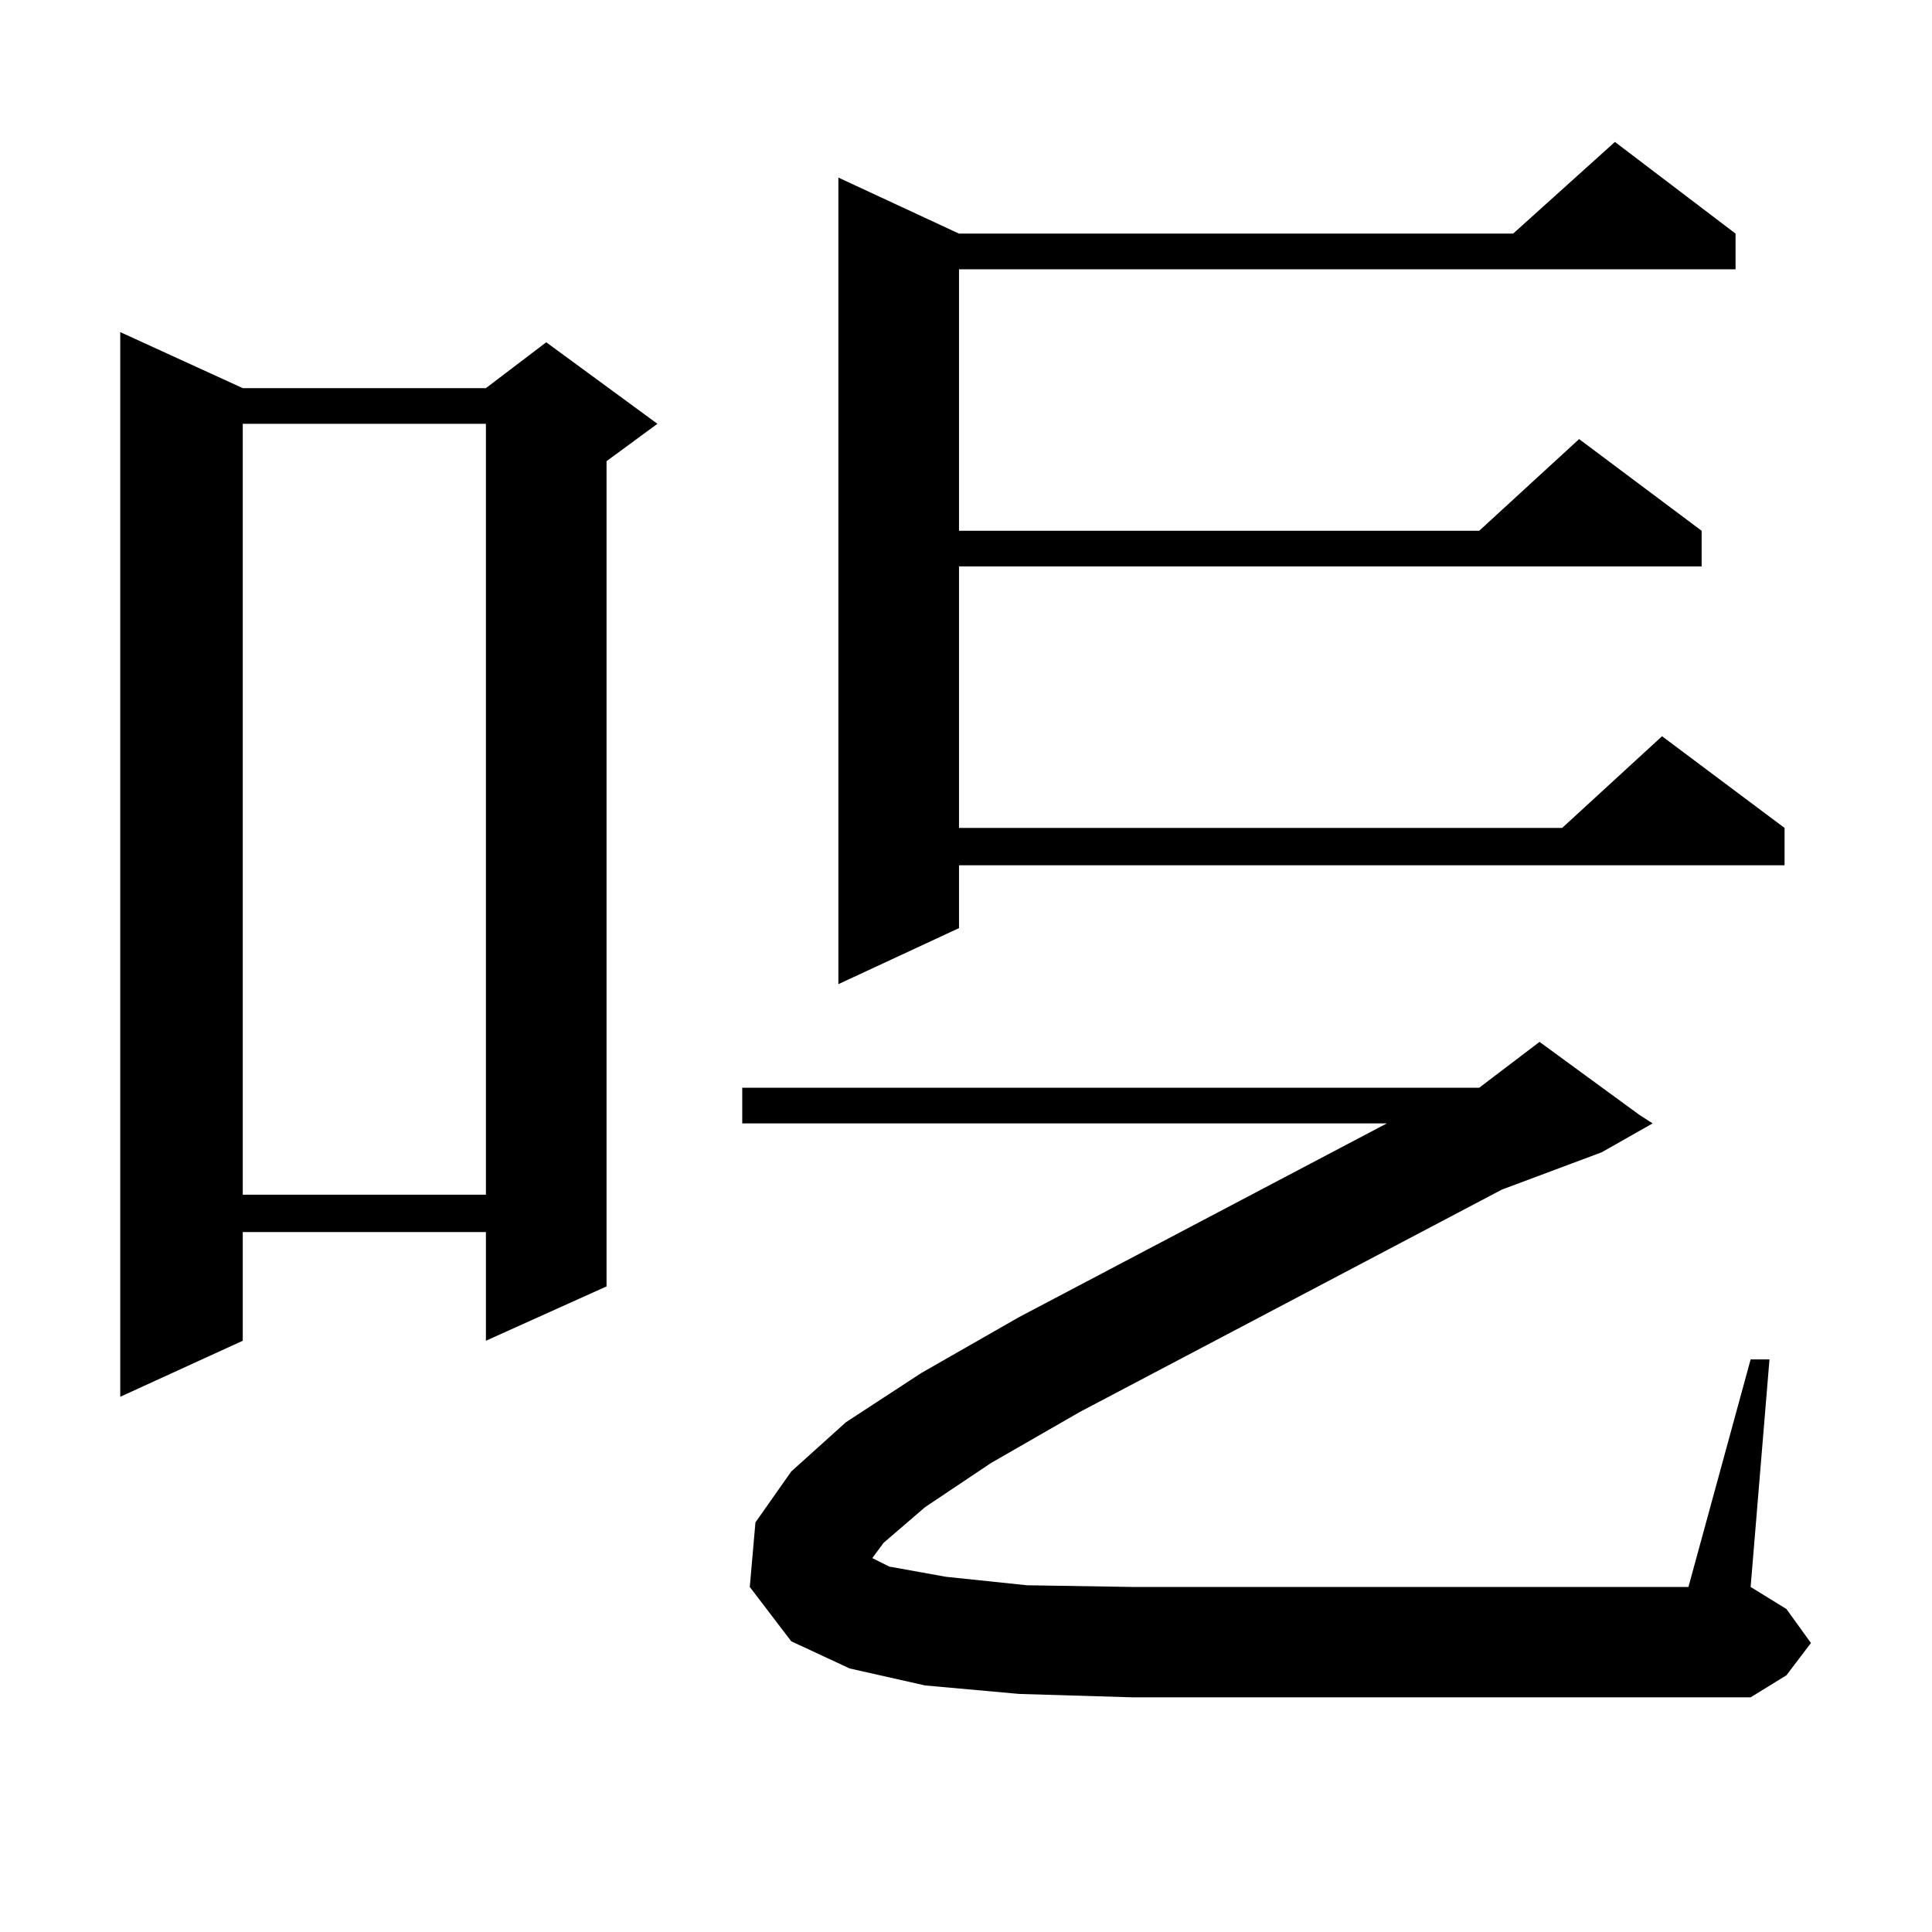 <?xml version="1.0" encoding="utf-8"?>
<!-- Generator: Adobe Illustrator 16.0.0, SVG Export Plug-In . SVG Version: 6.00 Build 0)  -->
<!DOCTYPE svg PUBLIC "-//W3C//DTD SVG 1.1//EN" "http://www.w3.org/Graphics/SVG/1.1/DTD/svg11.dtd">
<svg version="1.1" id="图层_1" xmlns="http://www.w3.org/2000/svg" xmlns:xlink="http://www.w3.org/1999/xlink" x="0px" y="0px"
	 width="1000px" height="1000px" viewBox="0 0 1000 1000" enable-background="new 0 0 1000 1000" xml:space="preserve">
<path d="M125.655,200.898h125.851l31.219-23.73l57.56,42.188l-26.341,19.336V665.84l-62.438,28.125v-56.25H125.655v56.25
	l-63.413,29.004V171.895L125.655,200.898z M125.655,219.355v399.023h125.851V219.355H125.655z M478.817,780.098l-21.463,18.457
	l-5.854,7.91l8.78,4.395l29.268,5.273l41.95,4.395l54.633,0.879H873.93l32.194-117.773h9.756l-9.756,117.773l18.536,11.426
	l12.683,17.578l-12.683,16.699l-18.536,11.426H586.132l-58.535-1.758l-48.779-4.395l-39.023-8.789l-30.243-14.063l-21.463-28.125
	l2.927-33.398l18.536-26.367l28.292-25.488l39.023-25.488l50.73-29.004l190.239-100.195h-333.65v-18.457H765.64l31.219-23.73
	l51.706,37.793l6.829,4.395l-26.341,14.941l-51.706,19.336L558.815,730.879l-45.853,26.367L478.817,780.098z M898.319,120.918
	v18.457H496.378v135.352H765.64l51.706-47.461l63.413,47.461v18.457H496.378v135.352h312.188l51.706-47.461l63.413,47.461v19.336
	H496.378v32.52l-62.438,29.004V91.914l62.438,29.004H783.2l52.682-47.461L898.319,120.918z"/>
</svg>
